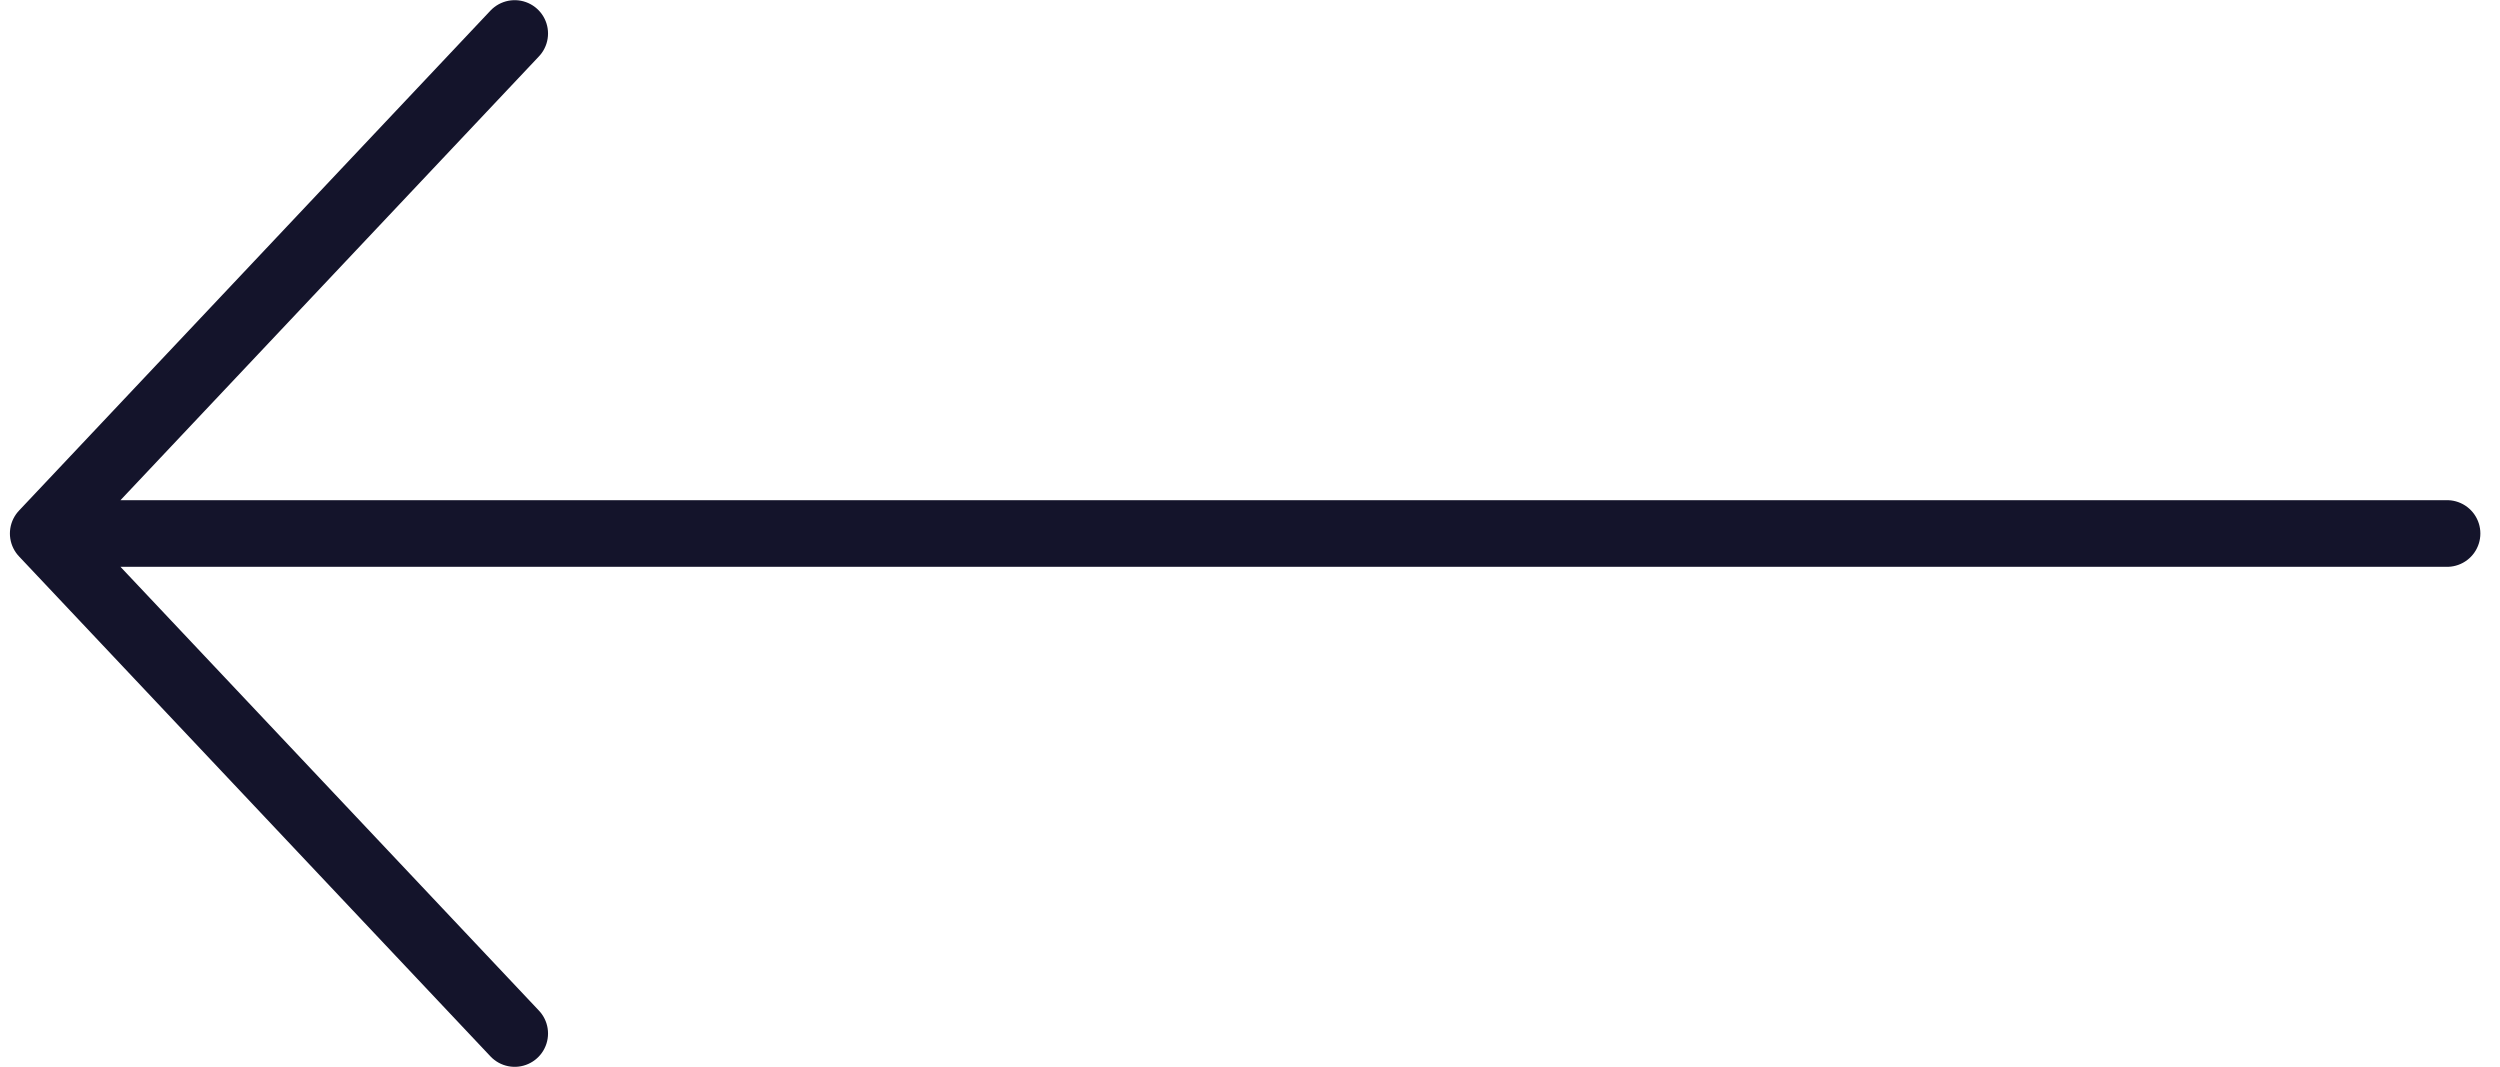 <svg width="75" height="32" viewBox="0 0 75 32" fill="none" xmlns="http://www.w3.org/2000/svg">
<path d="M73.411 16.005H1.297M1.297 16.005L15.441 1.005M1.297 16.005L15.441 31.005" stroke="#14142B" stroke-width="2" stroke-linecap="round" stroke-linejoin="round"/>
</svg>
